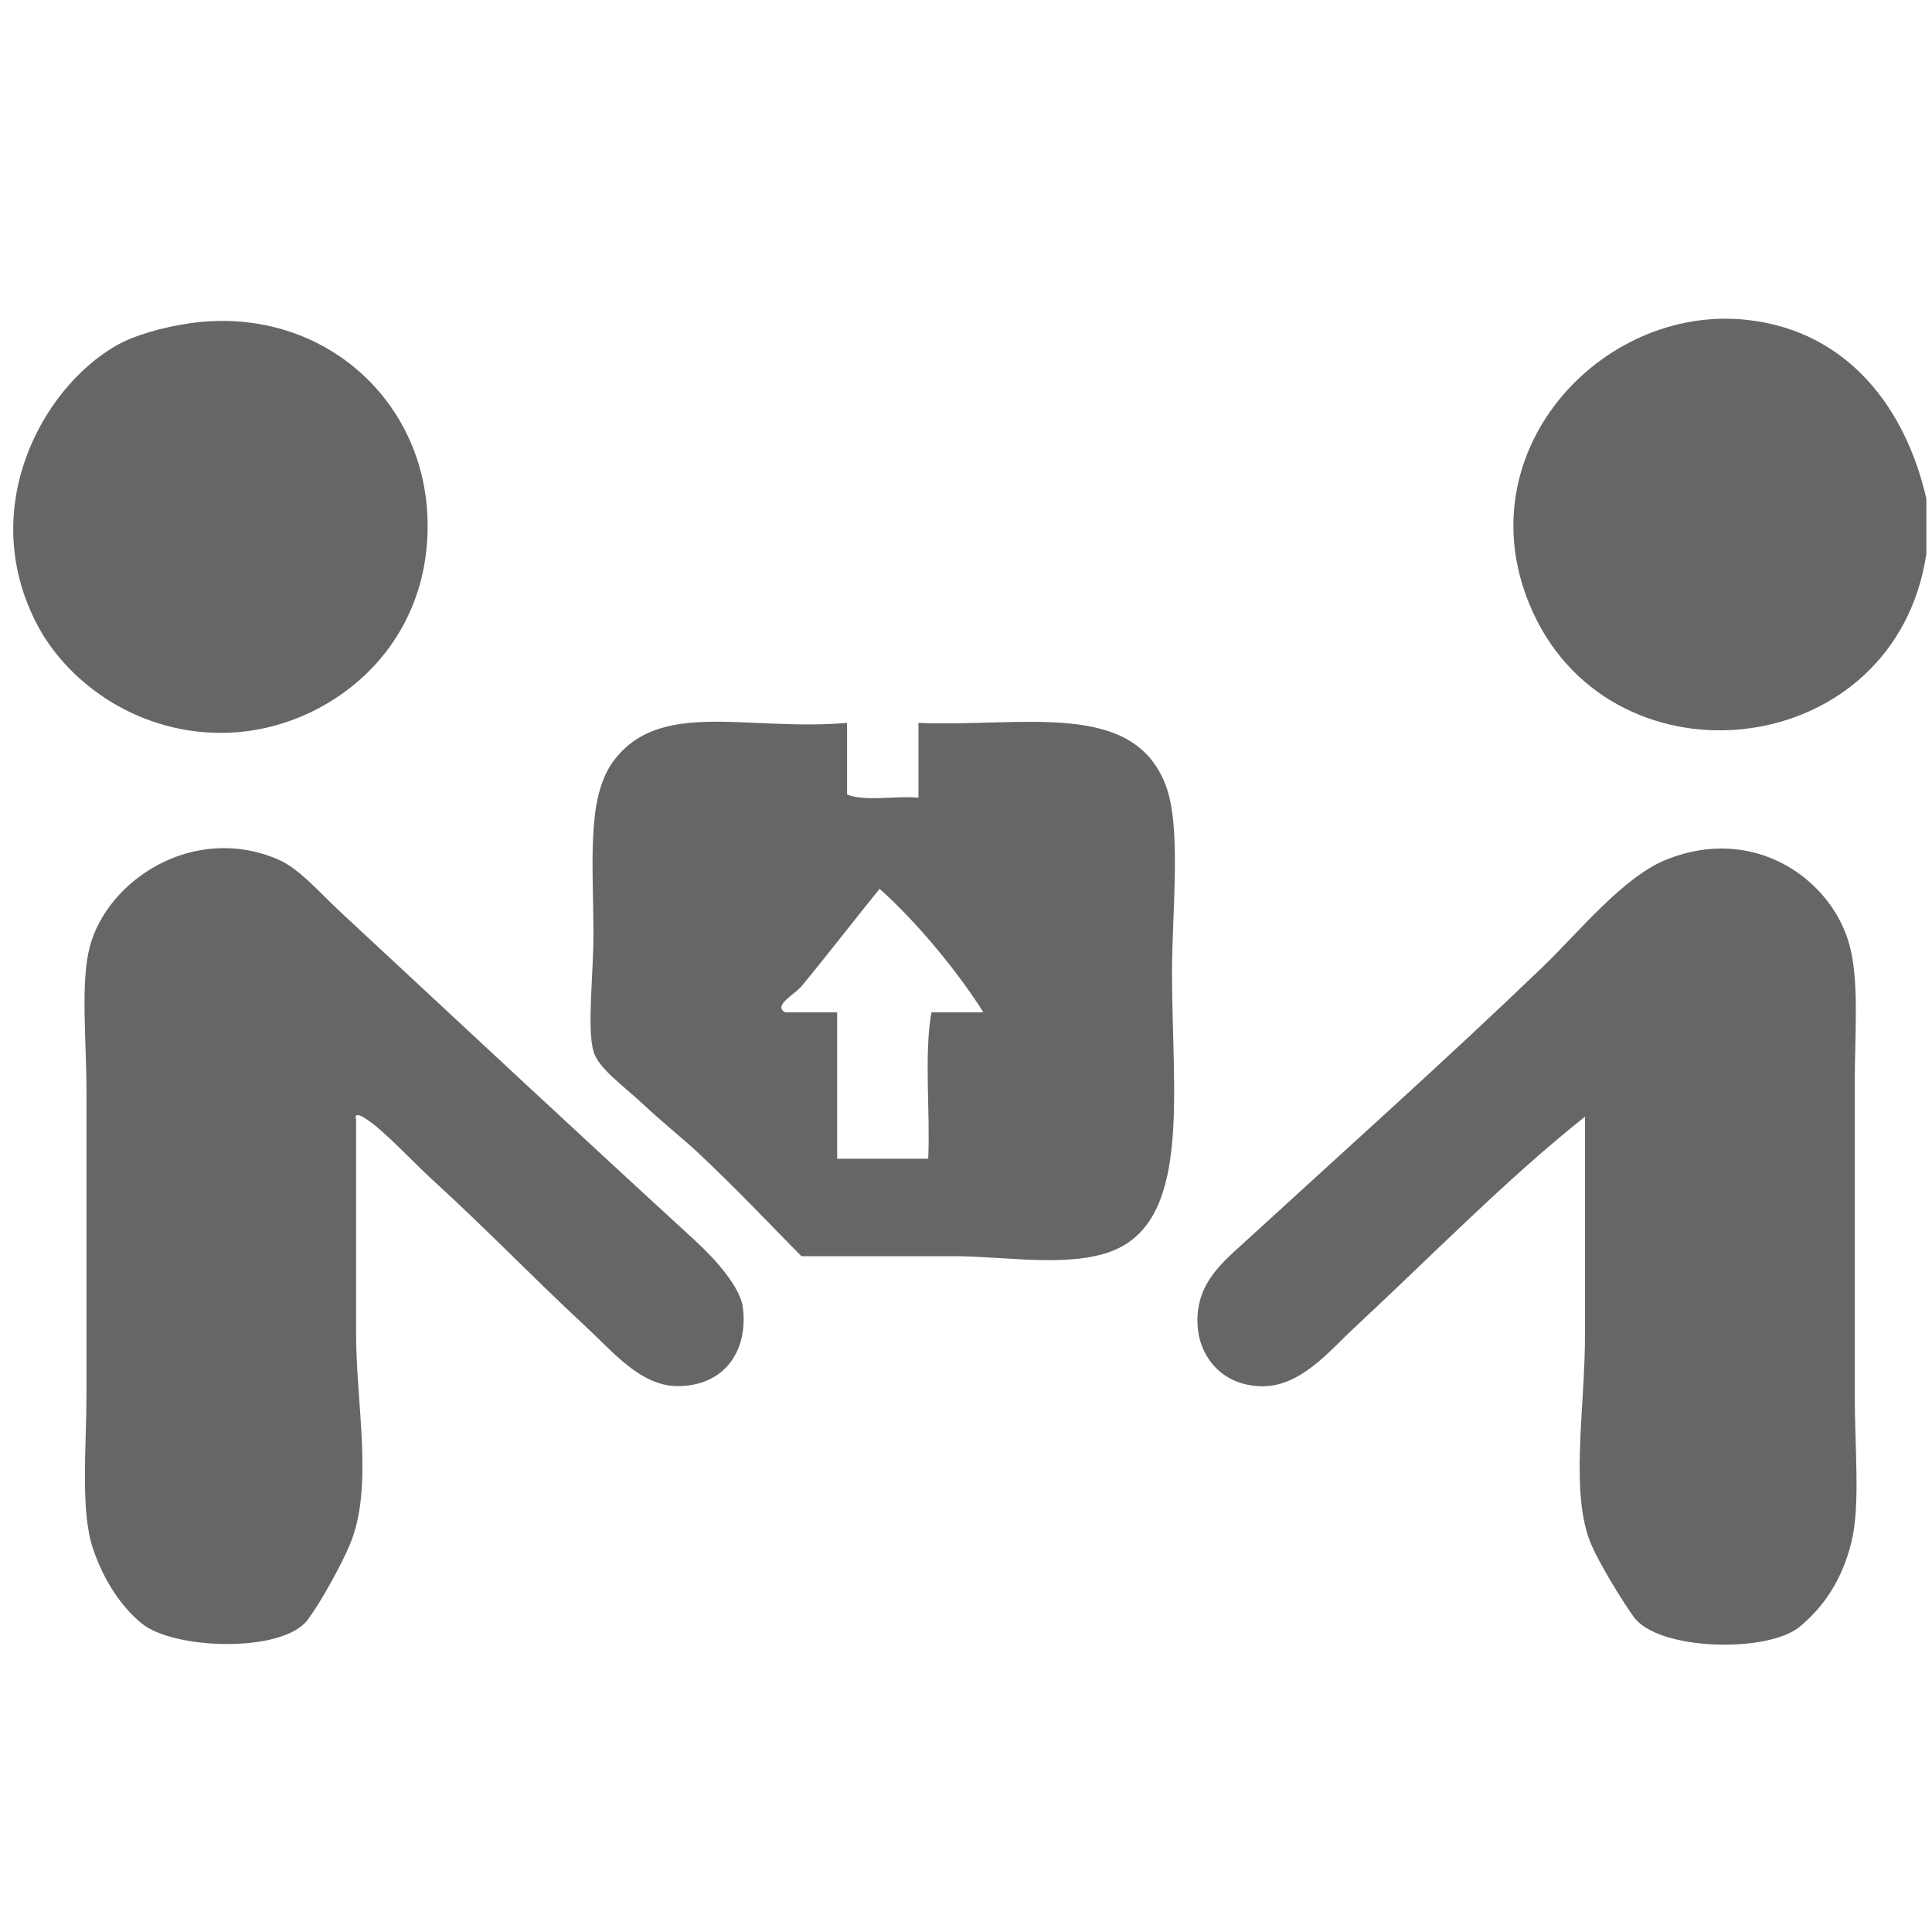 <?xml version="1.0" encoding="utf-8"?>
<!-- Generator: Adobe Illustrator 13.0.0, SVG Export Plug-In . SVG Version: 6.00 Build 14948)  -->
<!DOCTYPE svg PUBLIC "-//W3C//DTD SVG 1.1//EN" "http://www.w3.org/Graphics/SVG/1.1/DTD/svg11.dtd">
<svg version="1.1" id="Layer_1" xmlns="http://www.w3.org/2000/svg" xmlns:xlink="http://www.w3.org/1999/xlink" x="0px" y="0px"
	 width="25px" height="25px" viewBox="0 0 25 25" enable-background="new 0 0 25 25" xml:space="preserve">
<g>
	<path fill="#666666" d="M2.464,4.182c1.659-0.234,3.038,0.956,3.069,2.565c0.033,1.678-1.311,2.686-2.565,2.734
		C1.817,9.527,0.887,8.848,0.487,8.094c-0.795-1.5,0.049-3.063,1.01-3.618C1.736,4.338,2.106,4.233,2.464,4.182z"/>
	<path fill="#666666" d="M24.927,6.454c0,0.238,0,0.477,0,0.714c-0.403,2.68-4.021,3.087-5.09,0.757
		c-0.935-2.037,0.875-3.999,2.776-3.785C23.926,4.287,24.665,5.301,24.927,6.454z"/>
	<path fill="#666666" d="M10.961,9.354c0,0.31,0,0.618,0,0.926c0.225,0.097,0.629,0.014,0.924,0.042c0-0.323,0-0.646,0-0.968
		c1.354,0.056,2.771-0.304,3.197,0.801c0.21,0.542,0.084,1.618,0.084,2.44c0,1.588,0.264,3.26-0.842,3.617
		c-0.563,0.183-1.351,0.043-1.977,0.043c-0.646,0-1.29,0-1.977,0c-0.383-0.386-0.82-0.854-1.346-1.347
		c-0.173-0.162-0.449-0.383-0.715-0.631c-0.252-0.235-0.571-0.459-0.63-0.674c-0.085-0.314,0-0.972,0-1.516
		c0-0.909-0.093-1.751,0.252-2.229C8.531,9.036,9.663,9.466,10.961,9.354z M11.382,11.501c-0.326,0.402-0.698,0.884-1.011,1.262
		c-0.085,0.102-0.376,0.252-0.21,0.336c0.225,0,0.448,0,0.672,0c0,0.631,0,1.262,0,1.895c0.394,0,0.786,0,1.178,0
		c0.028-0.617-0.056-1.348,0.042-1.895c0.223,0,0.448,0,0.672,0C12.412,12.601,11.885,11.95,11.382,11.501z"/>
	<path fill="#666666" d="M3.977,20.965c-0.326,0.426-1.73,0.383-2.144,0.042c-0.252-0.207-0.485-0.536-0.63-0.969
		c-0.165-0.489-0.084-1.291-0.084-2.021c0-1.276,0-2.627,0-3.867c0-0.709-0.079-1.427,0.042-1.896
		C1.386,11.391,2.5,10.649,3.6,11.122c0.27,0.117,0.517,0.41,0.799,0.673c1.56,1.449,3.043,2.836,4.585,4.248
		c0.257,0.236,0.598,0.604,0.63,0.885c0.066,0.557-0.242,1.006-0.842,1.008c-0.48,0.004-0.849-0.453-1.178-0.756
		c-0.765-0.713-1.256-1.234-1.977-1.894c-0.264-0.242-0.521-0.522-0.756-0.716c-0.052-0.043-0.3-0.236-0.253-0.084
		c0,0.925,0,1.863,0,2.777c0,0.924,0.232,1.991-0.084,2.731C4.415,20.253,4.146,20.744,3.977,20.965z"/>
	<path fill="#666666" d="M20.596,19.998c-0.289-0.657-0.086-1.751-0.086-2.734c0-1.006,0-1.981,0-2.815
		c-1.013,0.805-1.982,1.8-2.986,2.733c-0.334,0.312-0.707,0.775-1.219,0.756c-0.511-0.021-0.759-0.389-0.801-0.713
		c-0.074-0.594,0.313-0.887,0.632-1.18c1.339-1.227,2.566-2.322,3.828-3.534c0.466-0.45,1.043-1.166,1.599-1.388
		c1.123-0.451,2.1,0.234,2.354,1.052C24.066,12.652,24,13.348,24,14.066c0,1.391,0,2.625,0,3.955c0,0.726,0.075,1.453-0.043,1.935
		c-0.12,0.492-0.367,0.847-0.671,1.095c-0.415,0.342-1.832,0.309-2.146-0.129C20.984,20.704,20.703,20.243,20.596,19.998z"/>
</g>
</svg>
